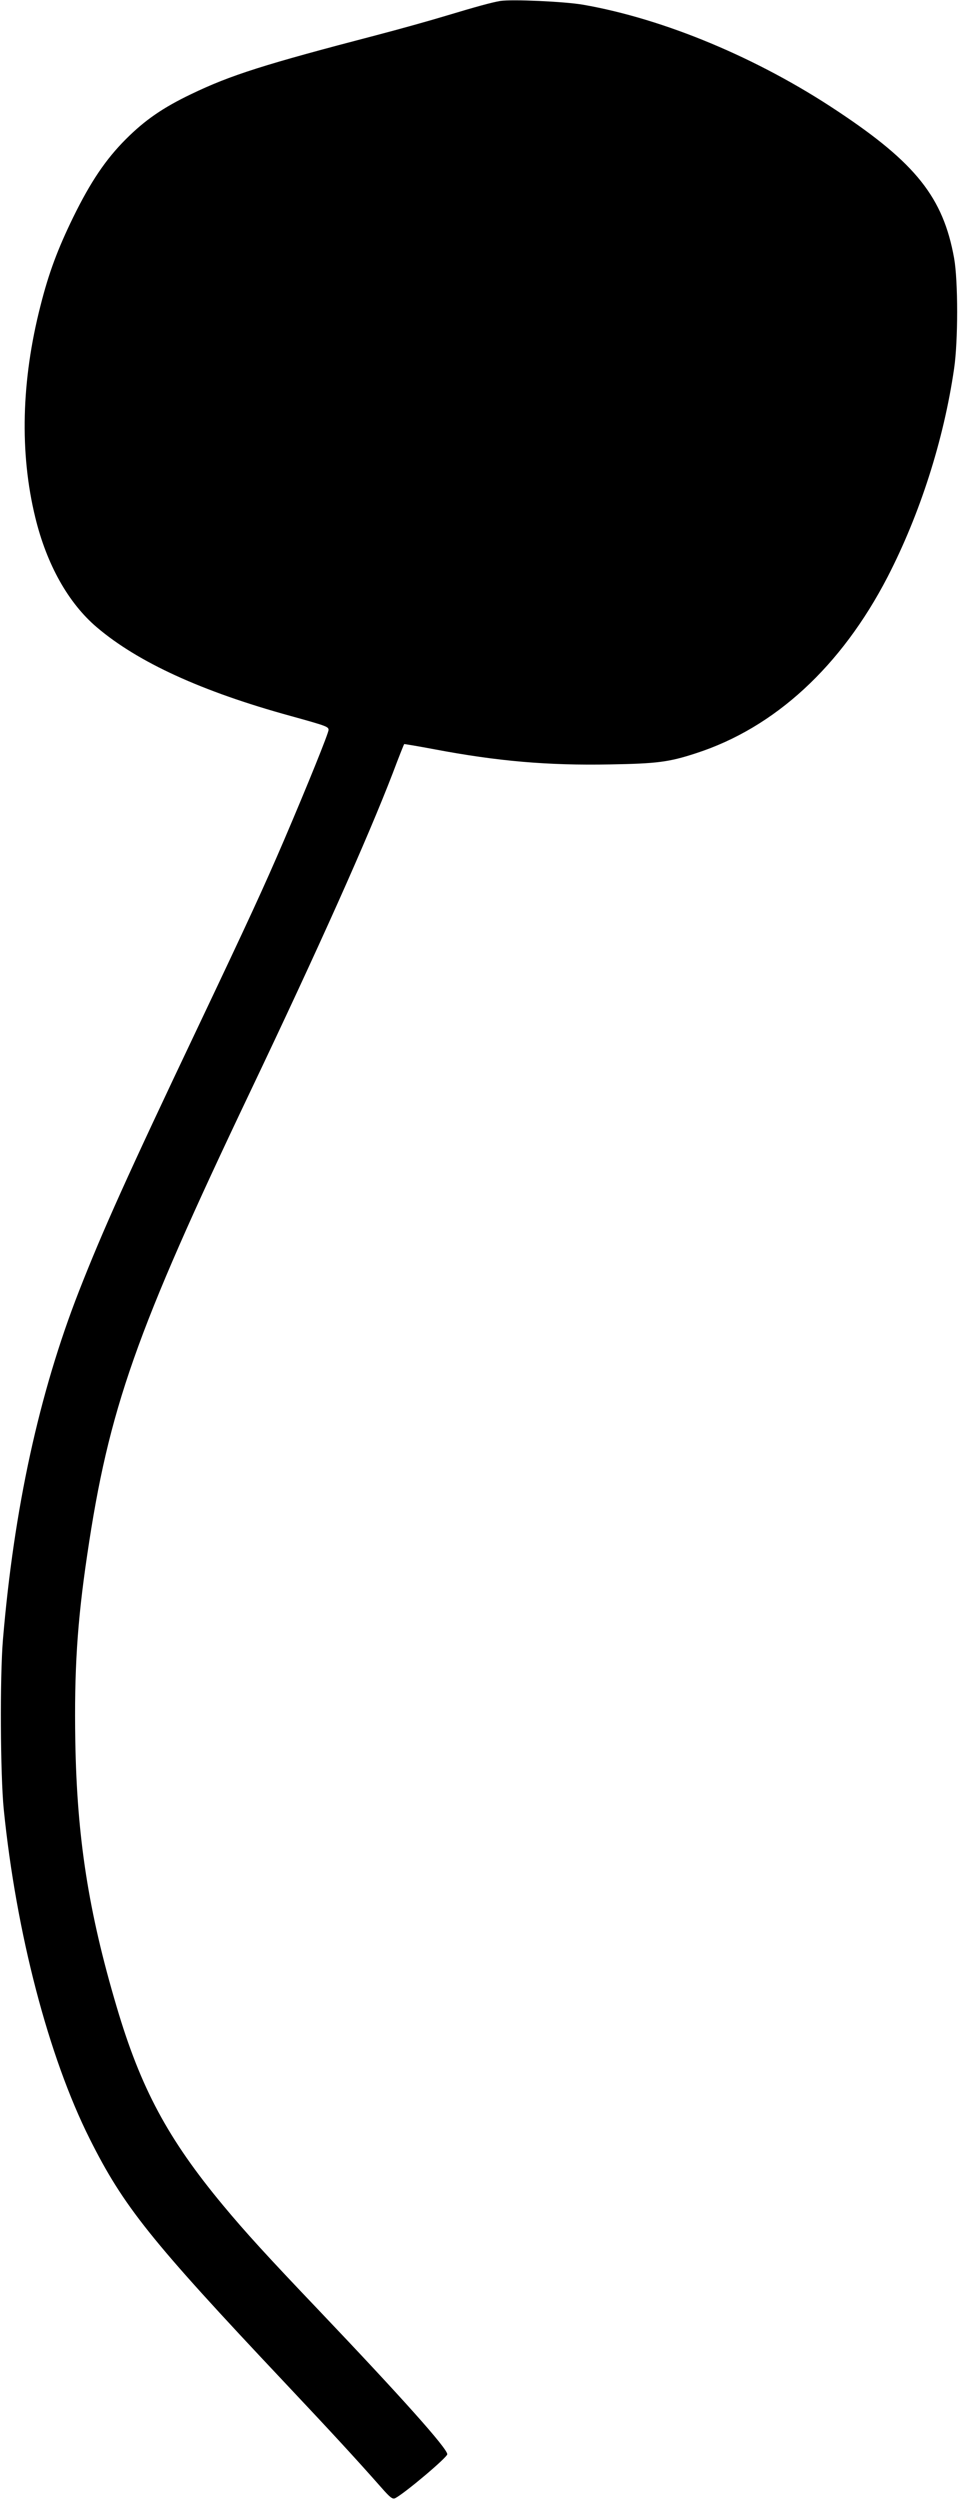 <?xml version="1.0" standalone="no"?>
<!DOCTYPE svg PUBLIC "-//W3C//DTD SVG 20010904//EN"
 "http://www.w3.org/TR/2001/REC-SVG-20010904/DTD/svg10.dtd">
<svg version="1.0" xmlns="http://www.w3.org/2000/svg"
 width="589pt" height="1536pt" viewBox="0 0 589 1536"
 preserveAspectRatio="xMidYMid meet">
<g transform="translate(0,1536) scale(0.1,-0.1)"
fill="#000000" stroke="none">
<path d="M3075 15354 c-52 -9 -144 -34 -330 -90 -99 -30 -292 -84 -430 -120
-690 -180 -896 -245 -1141 -363 -173 -83 -283 -159 -400 -276 -124 -124 -217
-262 -324 -480 -95 -195 -150 -341 -201 -543 -118 -460 -129 -906 -32 -1302
70 -288 203 -526 379 -675 252 -214 644 -394 1190 -544 220 -61 234 -66 234
-86 0 -20 -129 -339 -274 -678 -126 -293 -213 -482 -531 -1152 -432 -909 -584
-1247 -730 -1620 -245 -627 -399 -1334 -467 -2140 -19 -229 -16 -830 5 -1042
77 -761 275 -1519 528 -2024 209 -417 373 -622 1195 -1494 293 -311 438 -468
597 -648 57 -65 71 -75 87 -67 62 33 320 251 320 270 0 36 -282 351 -795 890
-309 324 -447 475 -584 640 -339 408 -506 719 -654 1220 -173 583 -244 1039
-254 1631 -7 432 11 727 73 1144 133 901 299 1370 999 2840 426 894 724 1560
880 1965 36 96 68 176 70 178 1 1 85 -13 186 -32 391 -74 698 -100 1078 -93
290 5 363 14 531 69 484 157 892 533 1177 1083 199 386 345 840 409 1280 25
169 25 540 0 679 -67 372 -235 584 -718 904 -489 326 -1065 566 -1563 653
-117 20 -436 34 -510 23z"/>
</g>
</svg>
